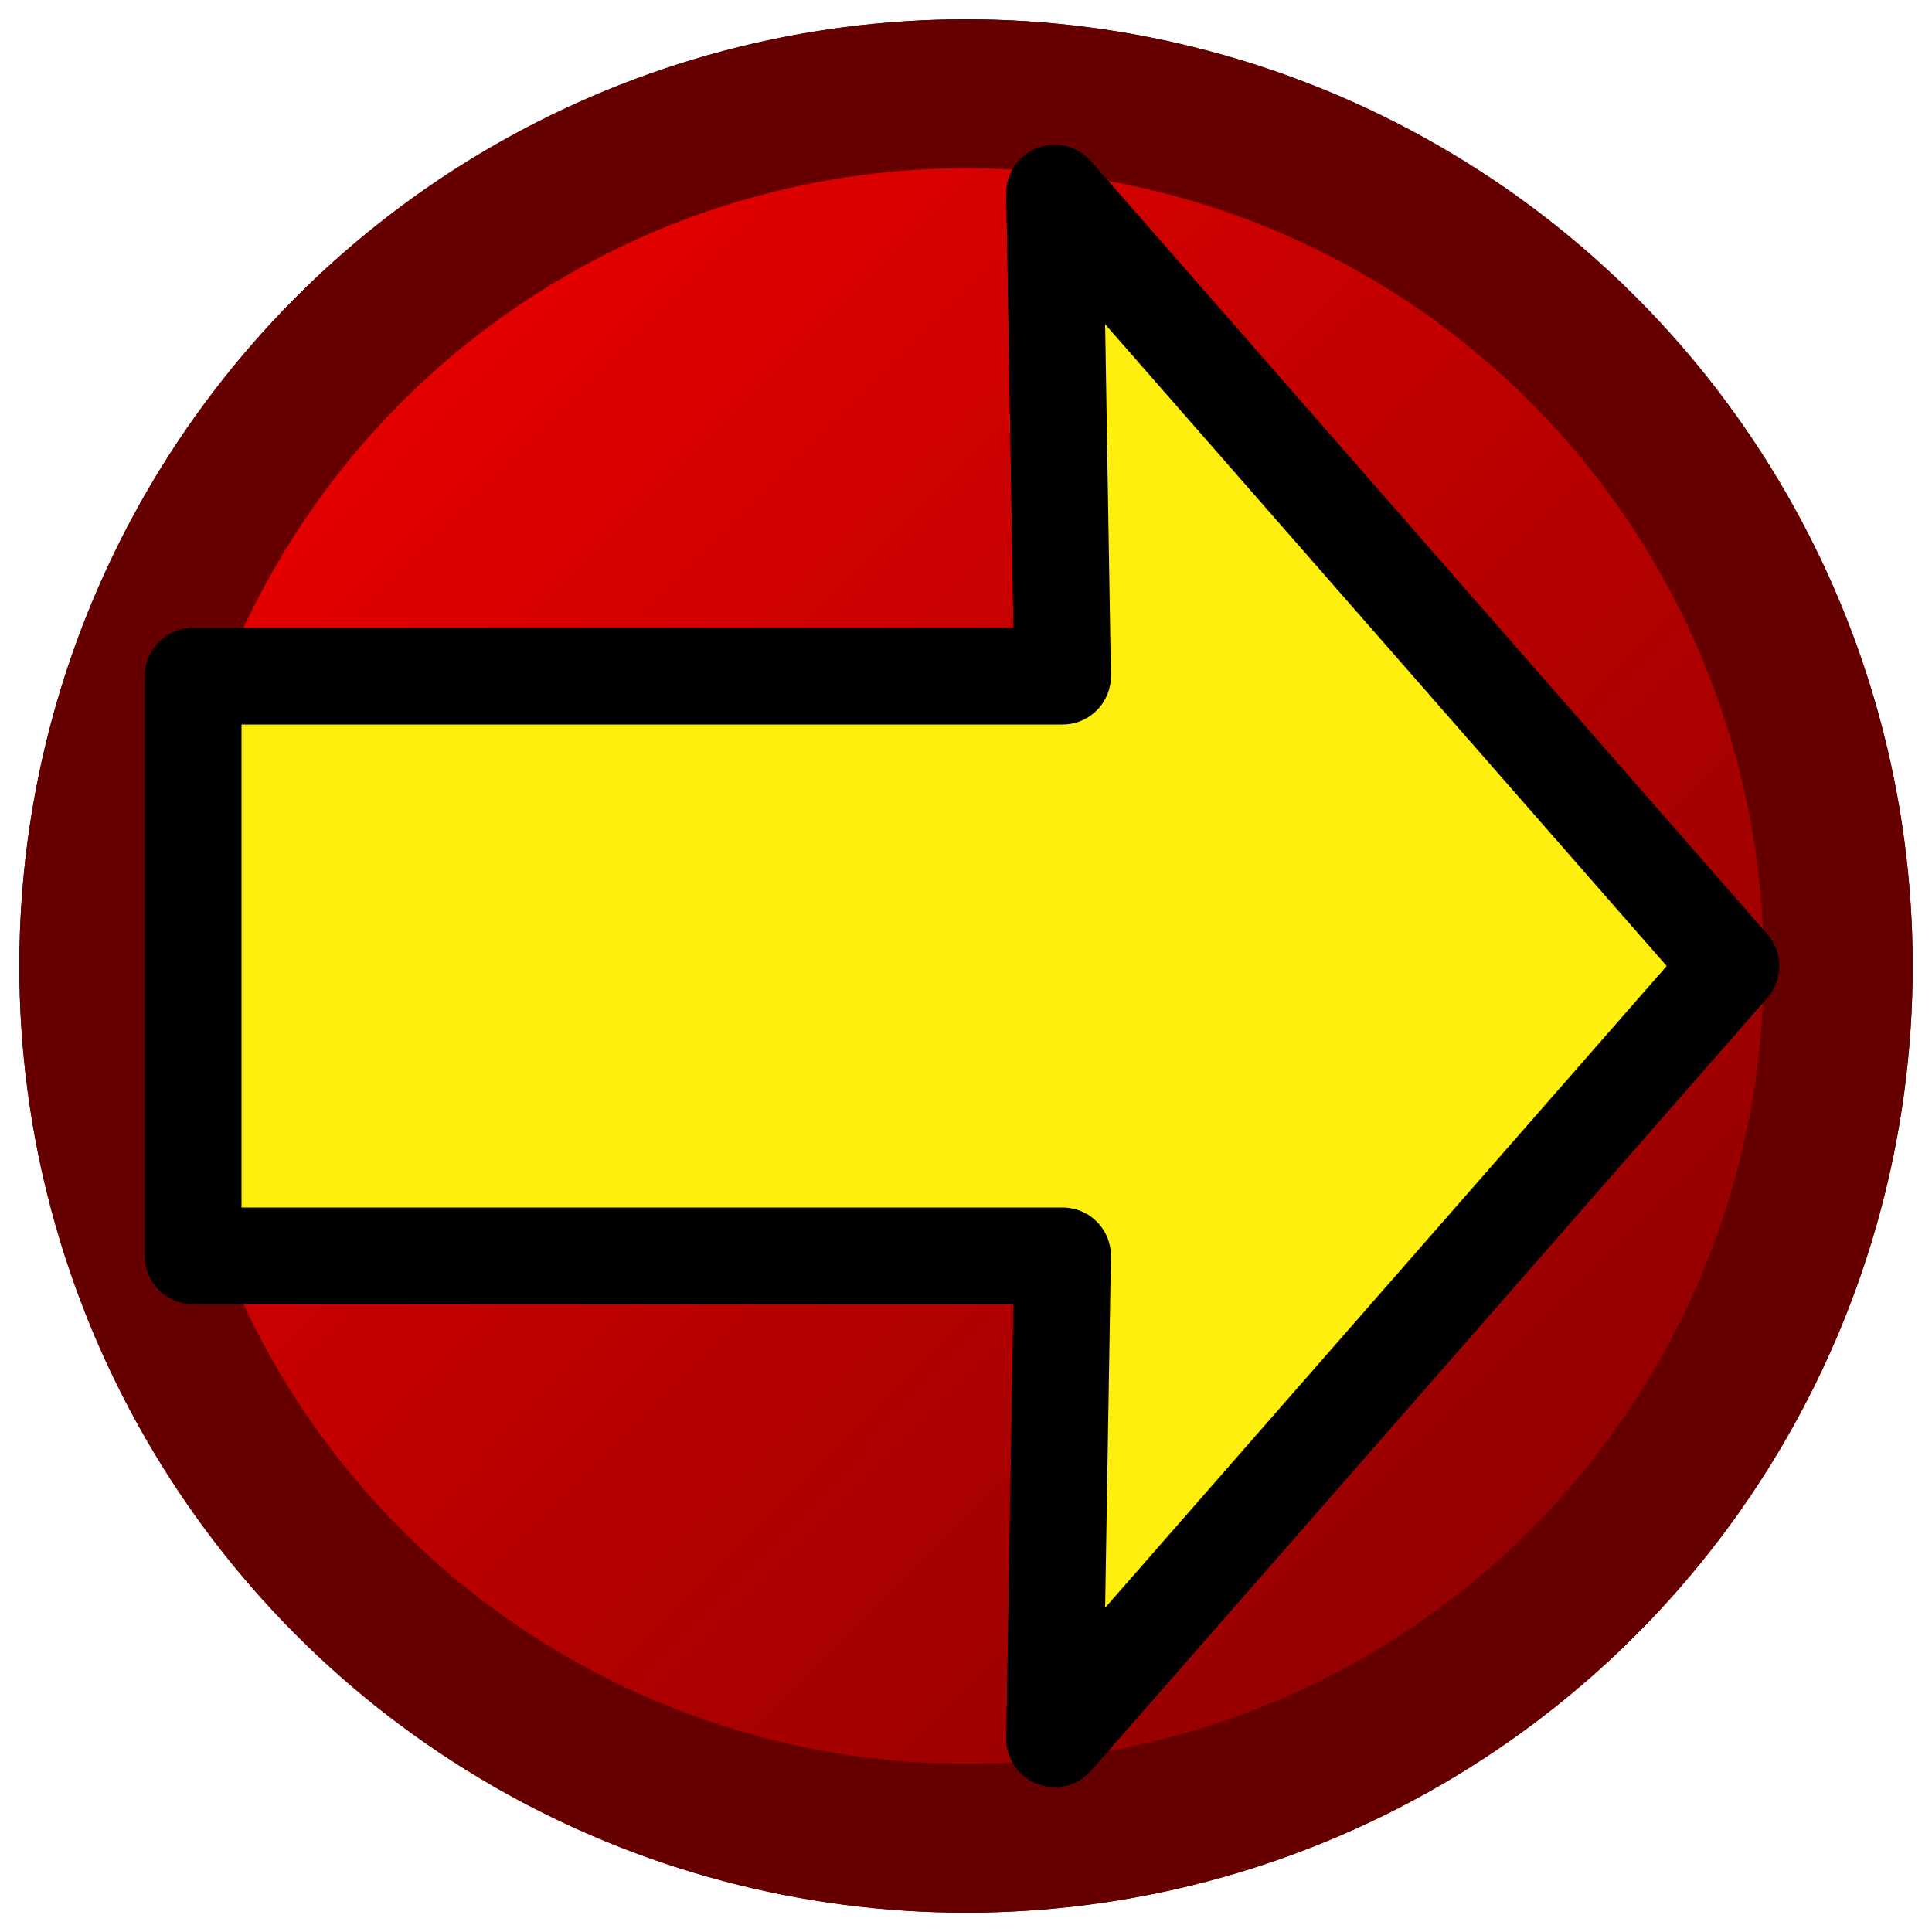 <svg height="100" viewBox="0 0 100 100" width="100" xmlns="http://www.w3.org/2000/svg" xmlns:xlink="http://www.w3.org/1999/xlink"><linearGradient id="a" gradientUnits="userSpaceOnUse" x1=".364" x2="99.424" y1=".424" y2="99.364"><stop offset="0" stop-color="#f00"/><stop offset="1" stop-color="#790000"/></linearGradient><g stroke-linecap="round" stroke-linejoin="round"><circle cx="50" cy="50" fill="url(#a)" fill-rule="evenodd" r="45.146" stroke="#600" stroke-width="7.708"/><circle cx="50" cy="50" fill="url(#a)" fill-rule="evenodd" r="45.146" stroke="#600" stroke-width="7.708"/><g fill="#fff00f" fill-opacity=".941" stroke="#000" stroke-width="5"><path d="m10 35h45l-.411-25 35 40-35 40 .411-25h-45z"/><path d="m10 35h45l-.411-25 35 40-35 40 .411-25h-45z"/></g></g></svg>